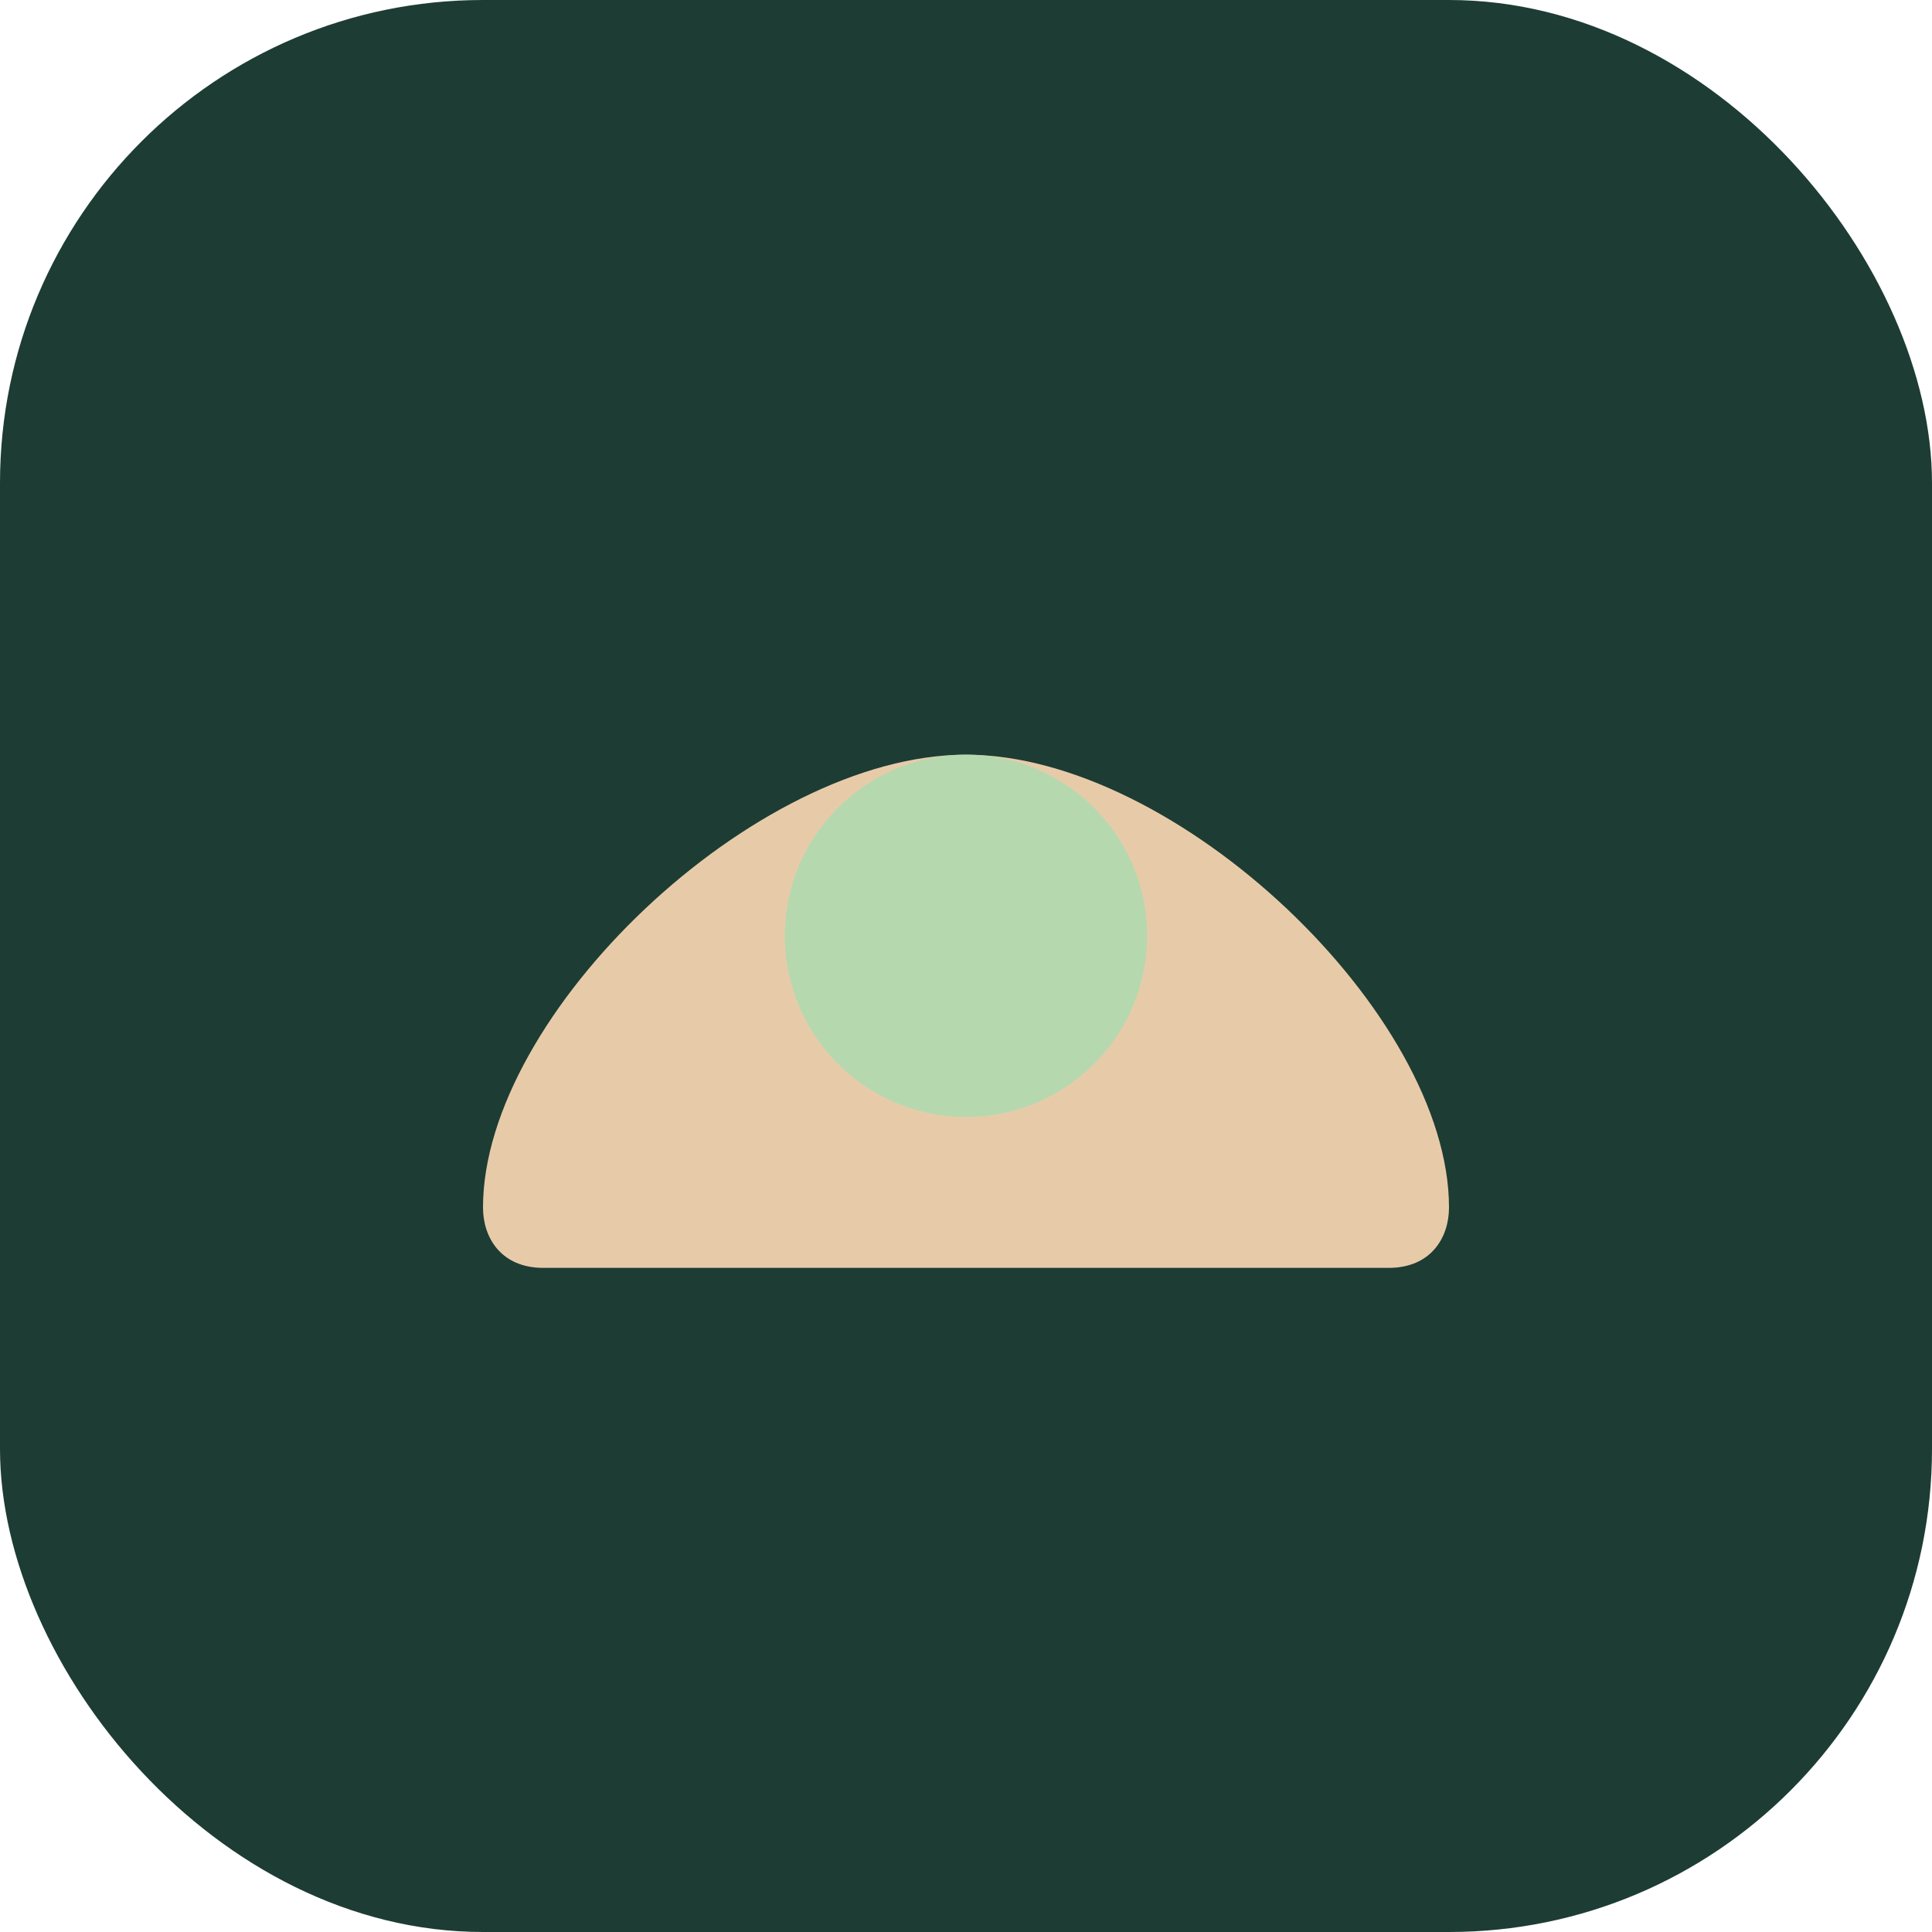 <?xml version="1.0" encoding="UTF-8"?>
<svg xmlns="http://www.w3.org/2000/svg" width="32" height="32" viewBox="0 0 32 32"><rect width="32" height="32" rx="8" fill="#1D3C34"/><path d="M8 20c0-3.2 4.5-7.5 8-7.5s8 4.3 8 7.5c0 .5-.3 1-1 1H9c-.7 0-1-.5-1-1z" fill="#E7CBA9"/><circle cx="16" cy="15.5" r="3" fill="#B6D8AF"/></svg>